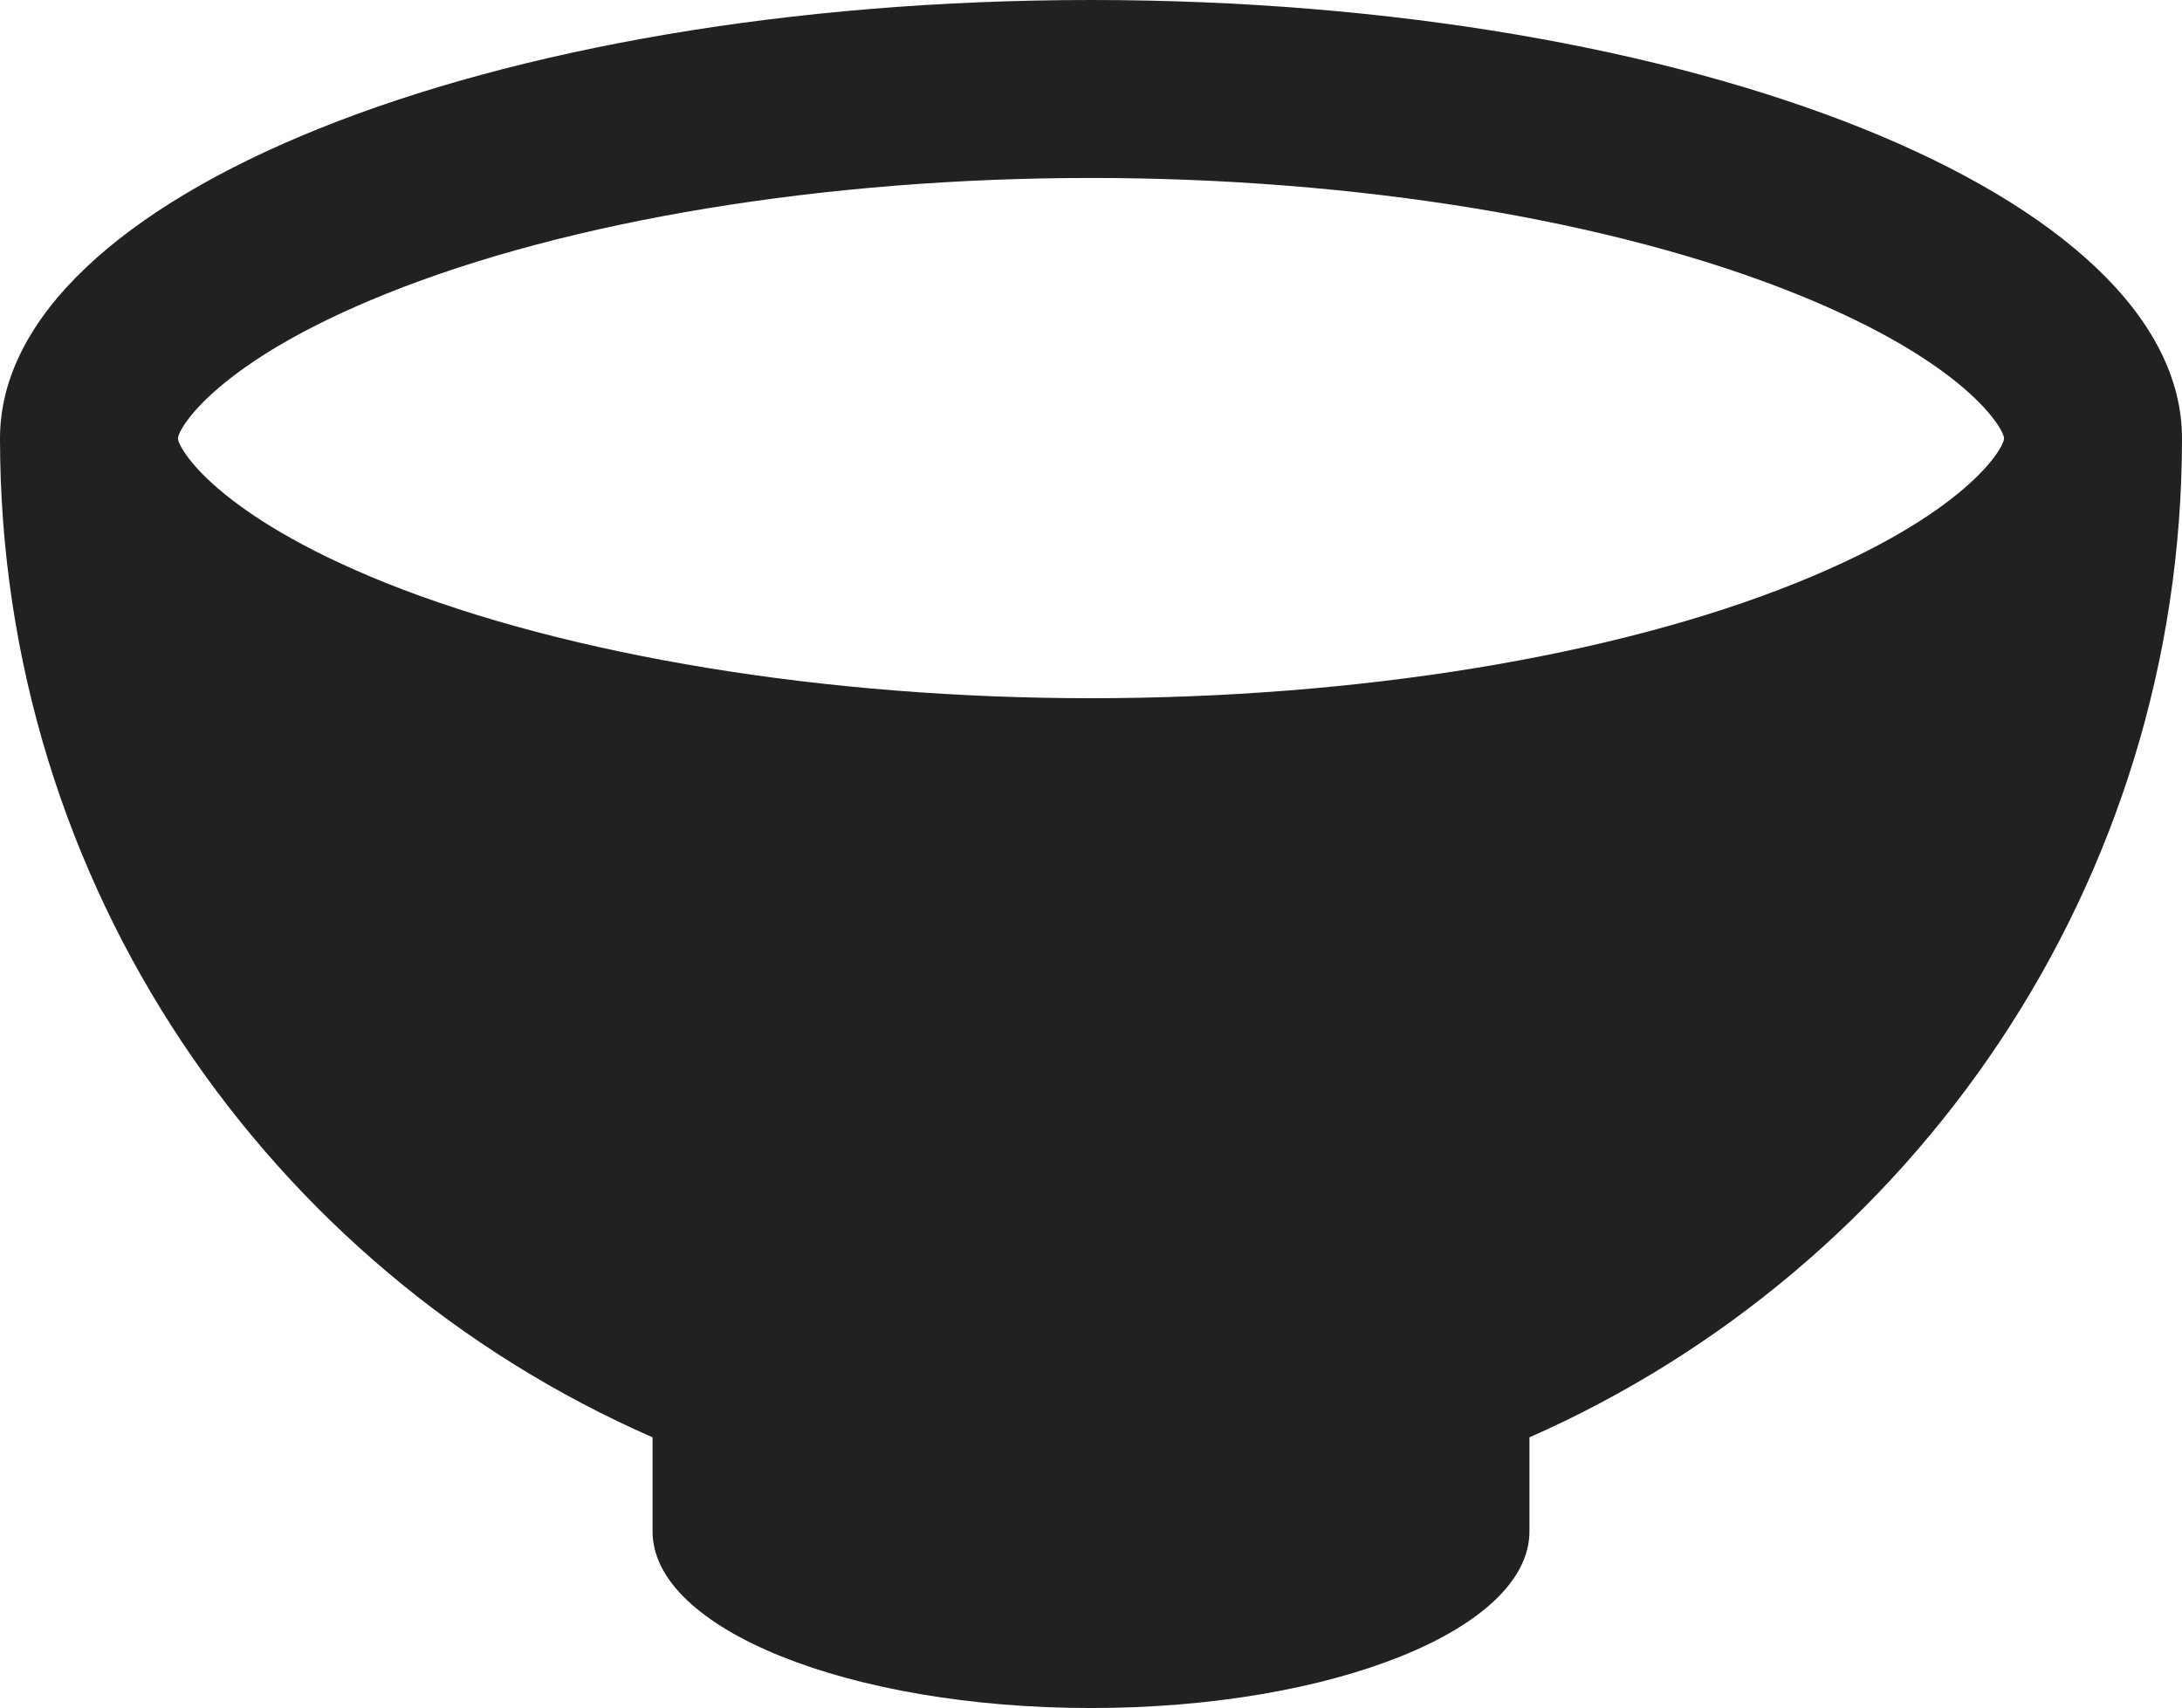 <svg xmlns="http://www.w3.org/2000/svg" viewBox="0 0 32 25.05"><path d="M16 0C7.16 0 0 2.88 0 6.43c0 6.55 3.93 12.18 9.57 14.65v1.38c0 1.43 2.88 2.59 6.43 2.59s6.43-1.16 6.43-2.59v-1.38C28.06 18.6 32 12.97 32 6.43 32 2.88 24.84 0 16 0zm10.34 8.55c-2.68 1.08-6.45 1.69-10.34 1.69S8.34 9.62 5.66 8.55c-2.49-1-3.05-1.98-3.05-2.12s.56-1.12 3.05-2.12c2.68-1.08 6.45-1.7 10.34-1.7s7.66.62 10.34 1.7c2.49 1 3.05 1.98 3.05 2.12s-.56 1.12-3.05 2.12z" fill="#212121"/></svg>